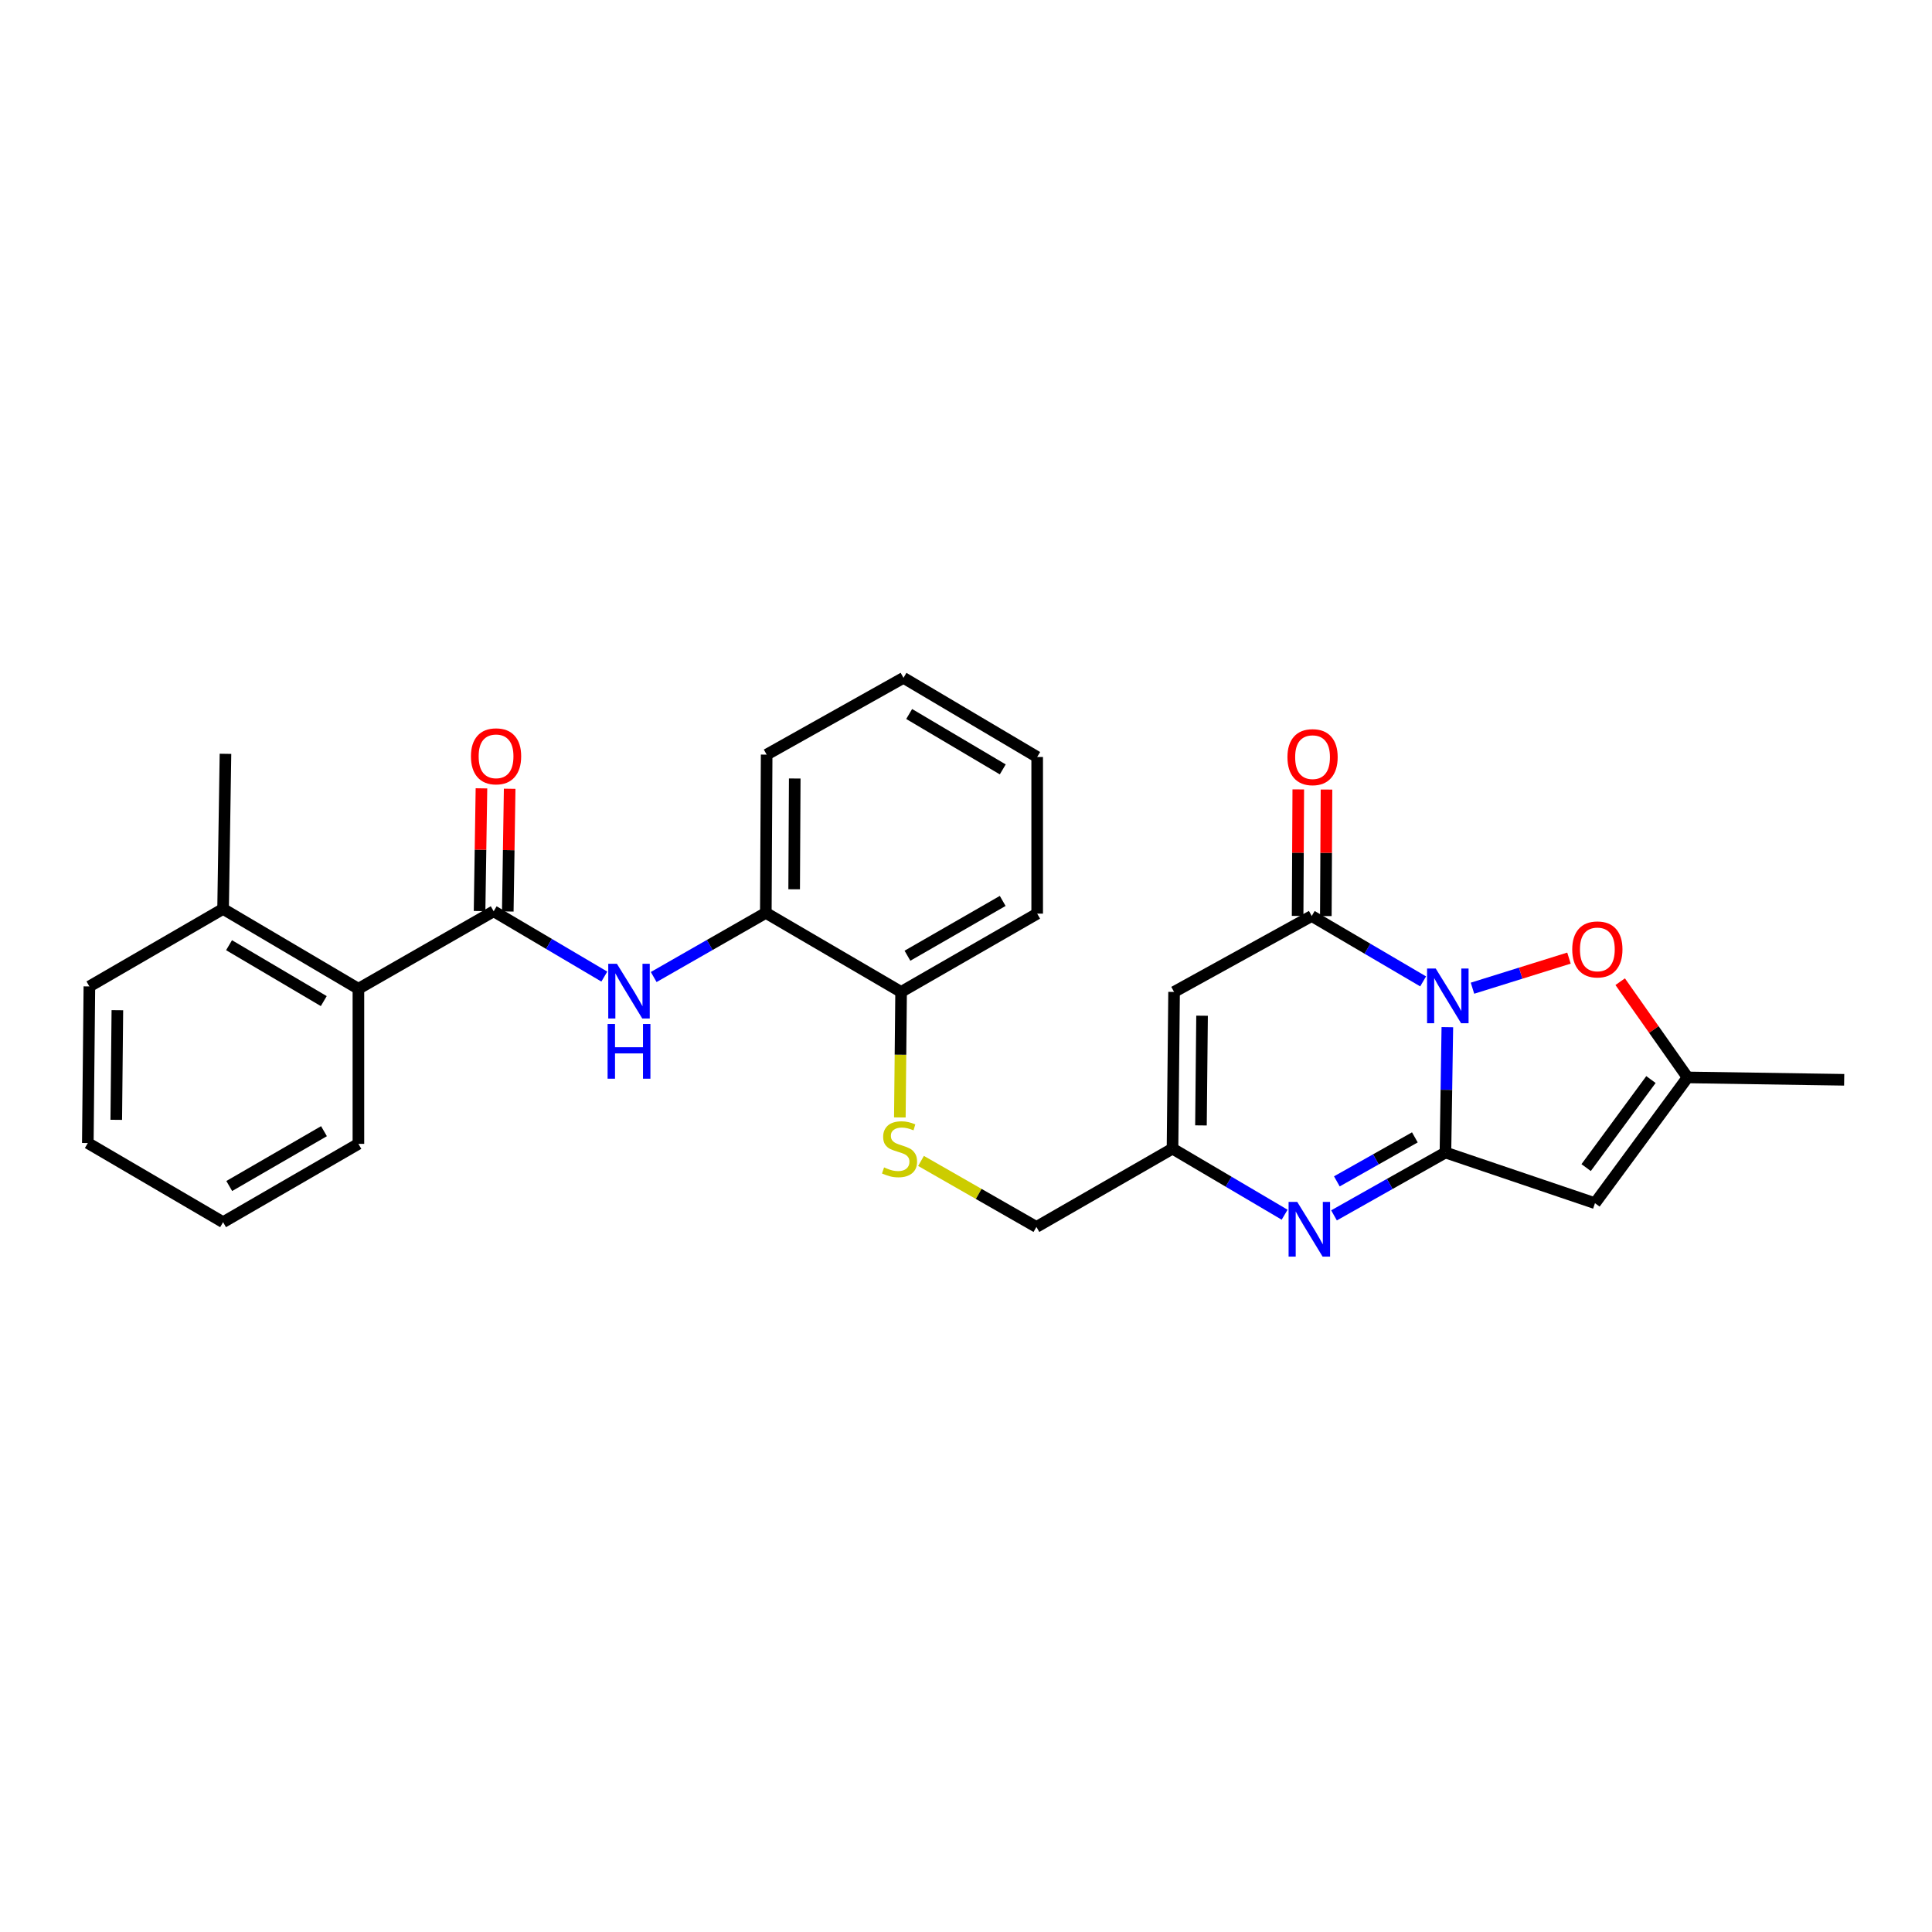 <?xml version='1.0' encoding='iso-8859-1'?>
<svg version='1.1' baseProfile='full'
              xmlns='http://www.w3.org/2000/svg'
                      xmlns:rdkit='http://www.rdkit.org/xml'
                      xmlns:xlink='http://www.w3.org/1999/xlink'
                  xml:space='preserve'
width='1000px' height='1000px' viewBox='0 0 1000 1000'>
<!-- END OF HEADER -->
<rect style='opacity:1.0;fill:#FFFFFF;stroke:none' width='1000' height='1000' x='0' y='0'> </rect>
<path class='bond-0' d='M 749.144,531.658 L 748.651,564.1' style='fill:none;fill-rule:evenodd;stroke:#0000FF;stroke-width:6px;stroke-linecap:butt;stroke-linejoin:miter;stroke-opacity:1' />
<path class='bond-0' d='M 748.651,564.1 L 748.157,596.543' style='fill:none;fill-rule:evenodd;stroke:#000000;stroke-width:6px;stroke-linecap:butt;stroke-linejoin:miter;stroke-opacity:1' />
<path class='bond-1' d='M 736.609,507.967 L 707.778,491.041' style='fill:none;fill-rule:evenodd;stroke:#0000FF;stroke-width:6px;stroke-linecap:butt;stroke-linejoin:miter;stroke-opacity:1' />
<path class='bond-1' d='M 707.778,491.041 L 678.948,474.115' style='fill:none;fill-rule:evenodd;stroke:#000000;stroke-width:6px;stroke-linecap:butt;stroke-linejoin:miter;stroke-opacity:1' />
<path class='bond-6' d='M 762.157,511.489 L 787.126,503.702' style='fill:none;fill-rule:evenodd;stroke:#0000FF;stroke-width:6px;stroke-linecap:butt;stroke-linejoin:miter;stroke-opacity:1' />
<path class='bond-6' d='M 787.126,503.702 L 812.095,495.915' style='fill:none;fill-rule:evenodd;stroke:#FF0000;stroke-width:6px;stroke-linecap:butt;stroke-linejoin:miter;stroke-opacity:1' />
<path class='bond-2' d='M 748.157,596.543 L 719.317,612.81' style='fill:none;fill-rule:evenodd;stroke:#000000;stroke-width:6px;stroke-linecap:butt;stroke-linejoin:miter;stroke-opacity:1' />
<path class='bond-2' d='M 719.317,612.81 L 690.476,629.077' style='fill:none;fill-rule:evenodd;stroke:#0000FF;stroke-width:6px;stroke-linecap:butt;stroke-linejoin:miter;stroke-opacity:1' />
<path class='bond-2' d='M 732.33,588.702 L 712.142,600.089' style='fill:none;fill-rule:evenodd;stroke:#000000;stroke-width:6px;stroke-linecap:butt;stroke-linejoin:miter;stroke-opacity:1' />
<path class='bond-2' d='M 712.142,600.089 L 691.953,611.476' style='fill:none;fill-rule:evenodd;stroke:#0000FF;stroke-width:6px;stroke-linecap:butt;stroke-linejoin:miter;stroke-opacity:1' />
<path class='bond-3' d='M 748.157,596.543 L 825.554,622.766' style='fill:none;fill-rule:evenodd;stroke:#000000;stroke-width:6px;stroke-linecap:butt;stroke-linejoin:miter;stroke-opacity:1' />
<path class='bond-4' d='M 678.948,474.115 L 607.701,513.418' style='fill:none;fill-rule:evenodd;stroke:#000000;stroke-width:6px;stroke-linecap:butt;stroke-linejoin:miter;stroke-opacity:1' />
<path class='bond-13' d='M 686.25,474.153 L 686.421,441.413' style='fill:none;fill-rule:evenodd;stroke:#000000;stroke-width:6px;stroke-linecap:butt;stroke-linejoin:miter;stroke-opacity:1' />
<path class='bond-13' d='M 686.421,441.413 L 686.592,408.674' style='fill:none;fill-rule:evenodd;stroke:#FF0000;stroke-width:6px;stroke-linecap:butt;stroke-linejoin:miter;stroke-opacity:1' />
<path class='bond-13' d='M 671.645,474.077 L 671.816,441.337' style='fill:none;fill-rule:evenodd;stroke:#000000;stroke-width:6px;stroke-linecap:butt;stroke-linejoin:miter;stroke-opacity:1' />
<path class='bond-13' d='M 671.816,441.337 L 671.987,408.597' style='fill:none;fill-rule:evenodd;stroke:#FF0000;stroke-width:6px;stroke-linecap:butt;stroke-linejoin:miter;stroke-opacity:1' />
<path class='bond-29' d='M 664.919,628.734 L 635.904,611.632' style='fill:none;fill-rule:evenodd;stroke:#0000FF;stroke-width:6px;stroke-linecap:butt;stroke-linejoin:miter;stroke-opacity:1' />
<path class='bond-29' d='M 635.904,611.632 L 606.89,594.53' style='fill:none;fill-rule:evenodd;stroke:#000000;stroke-width:6px;stroke-linecap:butt;stroke-linejoin:miter;stroke-opacity:1' />
<path class='bond-28' d='M 825.554,622.766 L 873.482,557.67' style='fill:none;fill-rule:evenodd;stroke:#000000;stroke-width:6px;stroke-linecap:butt;stroke-linejoin:miter;stroke-opacity:1' />
<path class='bond-28' d='M 820.982,604.343 L 854.532,558.775' style='fill:none;fill-rule:evenodd;stroke:#000000;stroke-width:6px;stroke-linecap:butt;stroke-linejoin:miter;stroke-opacity:1' />
<path class='bond-7' d='M 607.701,513.418 L 606.89,594.53' style='fill:none;fill-rule:evenodd;stroke:#000000;stroke-width:6px;stroke-linecap:butt;stroke-linejoin:miter;stroke-opacity:1' />
<path class='bond-7' d='M 622.183,525.731 L 621.615,582.51' style='fill:none;fill-rule:evenodd;stroke:#000000;stroke-width:6px;stroke-linecap:butt;stroke-linejoin:miter;stroke-opacity:1' />
<path class='bond-5' d='M 255.526,471.673 L 284.162,488.577' style='fill:none;fill-rule:evenodd;stroke:#000000;stroke-width:6px;stroke-linecap:butt;stroke-linejoin:miter;stroke-opacity:1' />
<path class='bond-5' d='M 284.162,488.577 L 312.798,505.48' style='fill:none;fill-rule:evenodd;stroke:#0000FF;stroke-width:6px;stroke-linecap:butt;stroke-linejoin:miter;stroke-opacity:1' />
<path class='bond-10' d='M 255.526,471.673 L 185.513,511.787' style='fill:none;fill-rule:evenodd;stroke:#000000;stroke-width:6px;stroke-linecap:butt;stroke-linejoin:miter;stroke-opacity:1' />
<path class='bond-14' d='M 262.828,471.785 L 263.316,440.026' style='fill:none;fill-rule:evenodd;stroke:#000000;stroke-width:6px;stroke-linecap:butt;stroke-linejoin:miter;stroke-opacity:1' />
<path class='bond-14' d='M 263.316,440.026 L 263.803,408.267' style='fill:none;fill-rule:evenodd;stroke:#FF0000;stroke-width:6px;stroke-linecap:butt;stroke-linejoin:miter;stroke-opacity:1' />
<path class='bond-14' d='M 248.225,471.561 L 248.713,439.802' style='fill:none;fill-rule:evenodd;stroke:#000000;stroke-width:6px;stroke-linecap:butt;stroke-linejoin:miter;stroke-opacity:1' />
<path class='bond-14' d='M 248.713,439.802 L 249.2,408.043' style='fill:none;fill-rule:evenodd;stroke:#FF0000;stroke-width:6px;stroke-linecap:butt;stroke-linejoin:miter;stroke-opacity:1' />
<path class='bond-9' d='M 838.604,508.12 L 856.043,532.895' style='fill:none;fill-rule:evenodd;stroke:#FF0000;stroke-width:6px;stroke-linecap:butt;stroke-linejoin:miter;stroke-opacity:1' />
<path class='bond-9' d='M 856.043,532.895 L 873.482,557.67' style='fill:none;fill-rule:evenodd;stroke:#000000;stroke-width:6px;stroke-linecap:butt;stroke-linejoin:miter;stroke-opacity:1' />
<path class='bond-17' d='M 606.89,594.53 L 536.447,635.066' style='fill:none;fill-rule:evenodd;stroke:#000000;stroke-width:6px;stroke-linecap:butt;stroke-linejoin:miter;stroke-opacity:1' />
<path class='bond-8' d='M 338.352,505.708 L 367.37,489.104' style='fill:none;fill-rule:evenodd;stroke:#0000FF;stroke-width:6px;stroke-linecap:butt;stroke-linejoin:miter;stroke-opacity:1' />
<path class='bond-8' d='M 367.37,489.104 L 396.388,472.5' style='fill:none;fill-rule:evenodd;stroke:#000000;stroke-width:6px;stroke-linecap:butt;stroke-linejoin:miter;stroke-opacity:1' />
<path class='bond-18' d='M 873.482,557.67 L 954.545,558.903' style='fill:none;fill-rule:evenodd;stroke:#000000;stroke-width:6px;stroke-linecap:butt;stroke-linejoin:miter;stroke-opacity:1' />
<path class='bond-16' d='M 185.513,511.787 L 115.468,470.456' style='fill:none;fill-rule:evenodd;stroke:#000000;stroke-width:6px;stroke-linecap:butt;stroke-linejoin:miter;stroke-opacity:1' />
<path class='bond-16' d='M 167.584,518.166 L 118.553,489.234' style='fill:none;fill-rule:evenodd;stroke:#000000;stroke-width:6px;stroke-linecap:butt;stroke-linejoin:miter;stroke-opacity:1' />
<path class='bond-19' d='M 185.513,511.787 L 185.513,592.056' style='fill:none;fill-rule:evenodd;stroke:#000000;stroke-width:6px;stroke-linecap:butt;stroke-linejoin:miter;stroke-opacity:1' />
<path class='bond-11' d='M 396.388,472.5 L 466.409,513.418' style='fill:none;fill-rule:evenodd;stroke:#000000;stroke-width:6px;stroke-linecap:butt;stroke-linejoin:miter;stroke-opacity:1' />
<path class='bond-20' d='M 396.388,472.5 L 396.818,390.585' style='fill:none;fill-rule:evenodd;stroke:#000000;stroke-width:6px;stroke-linecap:butt;stroke-linejoin:miter;stroke-opacity:1' />
<path class='bond-20' d='M 411.057,460.29 L 411.358,402.949' style='fill:none;fill-rule:evenodd;stroke:#000000;stroke-width:6px;stroke-linecap:butt;stroke-linejoin:miter;stroke-opacity:1' />
<path class='bond-12' d='M 476.719,600.893 L 506.583,617.98' style='fill:none;fill-rule:evenodd;stroke:#CCCC00;stroke-width:6px;stroke-linecap:butt;stroke-linejoin:miter;stroke-opacity:1' />
<path class='bond-12' d='M 506.583,617.98 L 536.447,635.066' style='fill:none;fill-rule:evenodd;stroke:#000000;stroke-width:6px;stroke-linecap:butt;stroke-linejoin:miter;stroke-opacity:1' />
<path class='bond-15' d='M 465.759,578.383 L 466.084,545.9' style='fill:none;fill-rule:evenodd;stroke:#CCCC00;stroke-width:6px;stroke-linecap:butt;stroke-linejoin:miter;stroke-opacity:1' />
<path class='bond-15' d='M 466.084,545.9 L 466.409,513.418' style='fill:none;fill-rule:evenodd;stroke:#000000;stroke-width:6px;stroke-linecap:butt;stroke-linejoin:miter;stroke-opacity:1' />
<path class='bond-21' d='M 466.409,513.418 L 536.844,472.898' style='fill:none;fill-rule:evenodd;stroke:#000000;stroke-width:6px;stroke-linecap:butt;stroke-linejoin:miter;stroke-opacity:1' />
<path class='bond-21' d='M 469.692,494.681 L 518.996,466.317' style='fill:none;fill-rule:evenodd;stroke:#000000;stroke-width:6px;stroke-linecap:butt;stroke-linejoin:miter;stroke-opacity:1' />
<path class='bond-22' d='M 115.468,470.456 L 116.701,390.179' style='fill:none;fill-rule:evenodd;stroke:#000000;stroke-width:6px;stroke-linecap:butt;stroke-linejoin:miter;stroke-opacity:1' />
<path class='bond-23' d='M 115.468,470.456 L 46.266,510.57' style='fill:none;fill-rule:evenodd;stroke:#000000;stroke-width:6px;stroke-linecap:butt;stroke-linejoin:miter;stroke-opacity:1' />
<path class='bond-24' d='M 185.513,592.056 L 115.468,632.6' style='fill:none;fill-rule:evenodd;stroke:#000000;stroke-width:6px;stroke-linecap:butt;stroke-linejoin:miter;stroke-opacity:1' />
<path class='bond-24' d='M 167.69,585.497 L 118.658,613.878' style='fill:none;fill-rule:evenodd;stroke:#000000;stroke-width:6px;stroke-linecap:butt;stroke-linejoin:miter;stroke-opacity:1' />
<path class='bond-30' d='M 396.818,390.585 L 467.643,350.852' style='fill:none;fill-rule:evenodd;stroke:#000000;stroke-width:6px;stroke-linecap:butt;stroke-linejoin:miter;stroke-opacity:1' />
<path class='bond-26' d='M 536.844,472.898 L 536.844,391.818' style='fill:none;fill-rule:evenodd;stroke:#000000;stroke-width:6px;stroke-linecap:butt;stroke-linejoin:miter;stroke-opacity:1' />
<path class='bond-31' d='M 46.266,510.57 L 45.455,591.634' style='fill:none;fill-rule:evenodd;stroke:#000000;stroke-width:6px;stroke-linecap:butt;stroke-linejoin:miter;stroke-opacity:1' />
<path class='bond-31' d='M 60.748,522.876 L 60.18,579.62' style='fill:none;fill-rule:evenodd;stroke:#000000;stroke-width:6px;stroke-linecap:butt;stroke-linejoin:miter;stroke-opacity:1' />
<path class='bond-27' d='M 115.468,632.6 L 45.455,591.634' style='fill:none;fill-rule:evenodd;stroke:#000000;stroke-width:6px;stroke-linecap:butt;stroke-linejoin:miter;stroke-opacity:1' />
<path class='bond-25' d='M 467.643,350.852 L 536.844,391.818' style='fill:none;fill-rule:evenodd;stroke:#000000;stroke-width:6px;stroke-linecap:butt;stroke-linejoin:miter;stroke-opacity:1' />
<path class='bond-25' d='M 470.583,369.564 L 519.024,398.241' style='fill:none;fill-rule:evenodd;stroke:#000000;stroke-width:6px;stroke-linecap:butt;stroke-linejoin:miter;stroke-opacity:1' />
<path  class='atom-0' d='M 743.131 501.311
L 752.411 516.311
Q 753.331 517.791, 754.811 520.471
Q 756.291 523.151, 756.371 523.311
L 756.371 501.311
L 760.131 501.311
L 760.131 529.631
L 756.251 529.631
L 746.291 513.231
Q 745.131 511.311, 743.891 509.111
Q 742.691 506.911, 742.331 506.231
L 742.331 529.631
L 738.651 529.631
L 738.651 501.311
L 743.131 501.311
' fill='#0000FF'/>
<path  class='atom-3' d='M 671.454 622.115
L 680.734 637.115
Q 681.654 638.595, 683.134 641.275
Q 684.614 643.955, 684.694 644.115
L 684.694 622.115
L 688.454 622.115
L 688.454 650.435
L 684.574 650.435
L 674.614 634.035
Q 673.454 632.115, 672.214 629.915
Q 671.014 627.715, 670.654 627.035
L 670.654 650.435
L 666.974 650.435
L 666.974 622.115
L 671.454 622.115
' fill='#0000FF'/>
<path  class='atom-7' d='M 813.787 491.412
Q 813.787 484.612, 817.147 480.812
Q 820.507 477.012, 826.787 477.012
Q 833.067 477.012, 836.427 480.812
Q 839.787 484.612, 839.787 491.412
Q 839.787 498.292, 836.387 502.212
Q 832.987 506.092, 826.787 506.092
Q 820.547 506.092, 817.147 502.212
Q 813.787 498.332, 813.787 491.412
M 826.787 502.892
Q 831.107 502.892, 833.427 500.012
Q 835.787 497.092, 835.787 491.412
Q 835.787 485.852, 833.427 483.052
Q 831.107 480.212, 826.787 480.212
Q 822.467 480.212, 820.107 483.012
Q 817.787 485.812, 817.787 491.412
Q 817.787 497.132, 820.107 500.012
Q 822.467 502.892, 826.787 502.892
' fill='#FF0000'/>
<path  class='atom-9' d='M 319.312 498.86
L 328.592 513.86
Q 329.512 515.34, 330.992 518.02
Q 332.472 520.7, 332.552 520.86
L 332.552 498.86
L 336.312 498.86
L 336.312 527.18
L 332.432 527.18
L 322.472 510.78
Q 321.312 508.86, 320.072 506.66
Q 318.872 504.46, 318.512 503.78
L 318.512 527.18
L 314.832 527.18
L 314.832 498.86
L 319.312 498.86
' fill='#0000FF'/>
<path  class='atom-9' d='M 314.492 530.012
L 318.332 530.012
L 318.332 542.052
L 332.812 542.052
L 332.812 530.012
L 336.652 530.012
L 336.652 558.332
L 332.812 558.332
L 332.812 545.252
L 318.332 545.252
L 318.332 558.332
L 314.492 558.332
L 314.492 530.012
' fill='#0000FF'/>
<path  class='atom-13' d='M 457.598 604.25
Q 457.918 604.37, 459.238 604.93
Q 460.558 605.49, 461.998 605.85
Q 463.478 606.17, 464.918 606.17
Q 467.598 606.17, 469.158 604.89
Q 470.718 603.57, 470.718 601.29
Q 470.718 599.73, 469.918 598.77
Q 469.158 597.81, 467.958 597.29
Q 466.758 596.77, 464.758 596.17
Q 462.238 595.41, 460.718 594.69
Q 459.238 593.97, 458.158 592.45
Q 457.118 590.93, 457.118 588.37
Q 457.118 584.81, 459.518 582.61
Q 461.958 580.41, 466.758 580.41
Q 470.038 580.41, 473.758 581.97
L 472.838 585.05
Q 469.438 583.65, 466.878 583.65
Q 464.118 583.65, 462.598 584.81
Q 461.078 585.93, 461.118 587.89
Q 461.118 589.41, 461.878 590.33
Q 462.678 591.25, 463.798 591.77
Q 464.958 592.29, 466.878 592.89
Q 469.438 593.69, 470.958 594.49
Q 472.478 595.29, 473.558 596.93
Q 474.678 598.53, 474.678 601.29
Q 474.678 605.21, 472.038 607.33
Q 469.438 609.41, 465.078 609.41
Q 462.558 609.41, 460.638 608.85
Q 458.758 608.33, 456.518 607.41
L 457.598 604.25
' fill='#CCCC00'/>
<path  class='atom-14' d='M 666.378 391.898
Q 666.378 385.098, 669.738 381.298
Q 673.098 377.498, 679.378 377.498
Q 685.658 377.498, 689.018 381.298
Q 692.378 385.098, 692.378 391.898
Q 692.378 398.778, 688.978 402.698
Q 685.578 406.578, 679.378 406.578
Q 673.138 406.578, 669.738 402.698
Q 666.378 398.818, 666.378 391.898
M 679.378 403.378
Q 683.698 403.378, 686.018 400.498
Q 688.378 397.578, 688.378 391.898
Q 688.378 386.338, 686.018 383.538
Q 683.698 380.698, 679.378 380.698
Q 675.058 380.698, 672.698 383.498
Q 670.378 386.298, 670.378 391.898
Q 670.378 397.618, 672.698 400.498
Q 675.058 403.378, 679.378 403.378
' fill='#FF0000'/>
<path  class='atom-15' d='M 243.76 391.468
Q 243.76 384.668, 247.12 380.868
Q 250.48 377.068, 256.76 377.068
Q 263.04 377.068, 266.4 380.868
Q 269.76 384.668, 269.76 391.468
Q 269.76 398.348, 266.36 402.268
Q 262.96 406.148, 256.76 406.148
Q 250.52 406.148, 247.12 402.268
Q 243.76 398.388, 243.76 391.468
M 256.76 402.948
Q 261.08 402.948, 263.4 400.068
Q 265.76 397.148, 265.76 391.468
Q 265.76 385.908, 263.4 383.108
Q 261.08 380.268, 256.76 380.268
Q 252.44 380.268, 250.08 383.068
Q 247.76 385.868, 247.76 391.468
Q 247.76 397.188, 250.08 400.068
Q 252.44 402.948, 256.76 402.948
' fill='#FF0000'/>
</svg>
